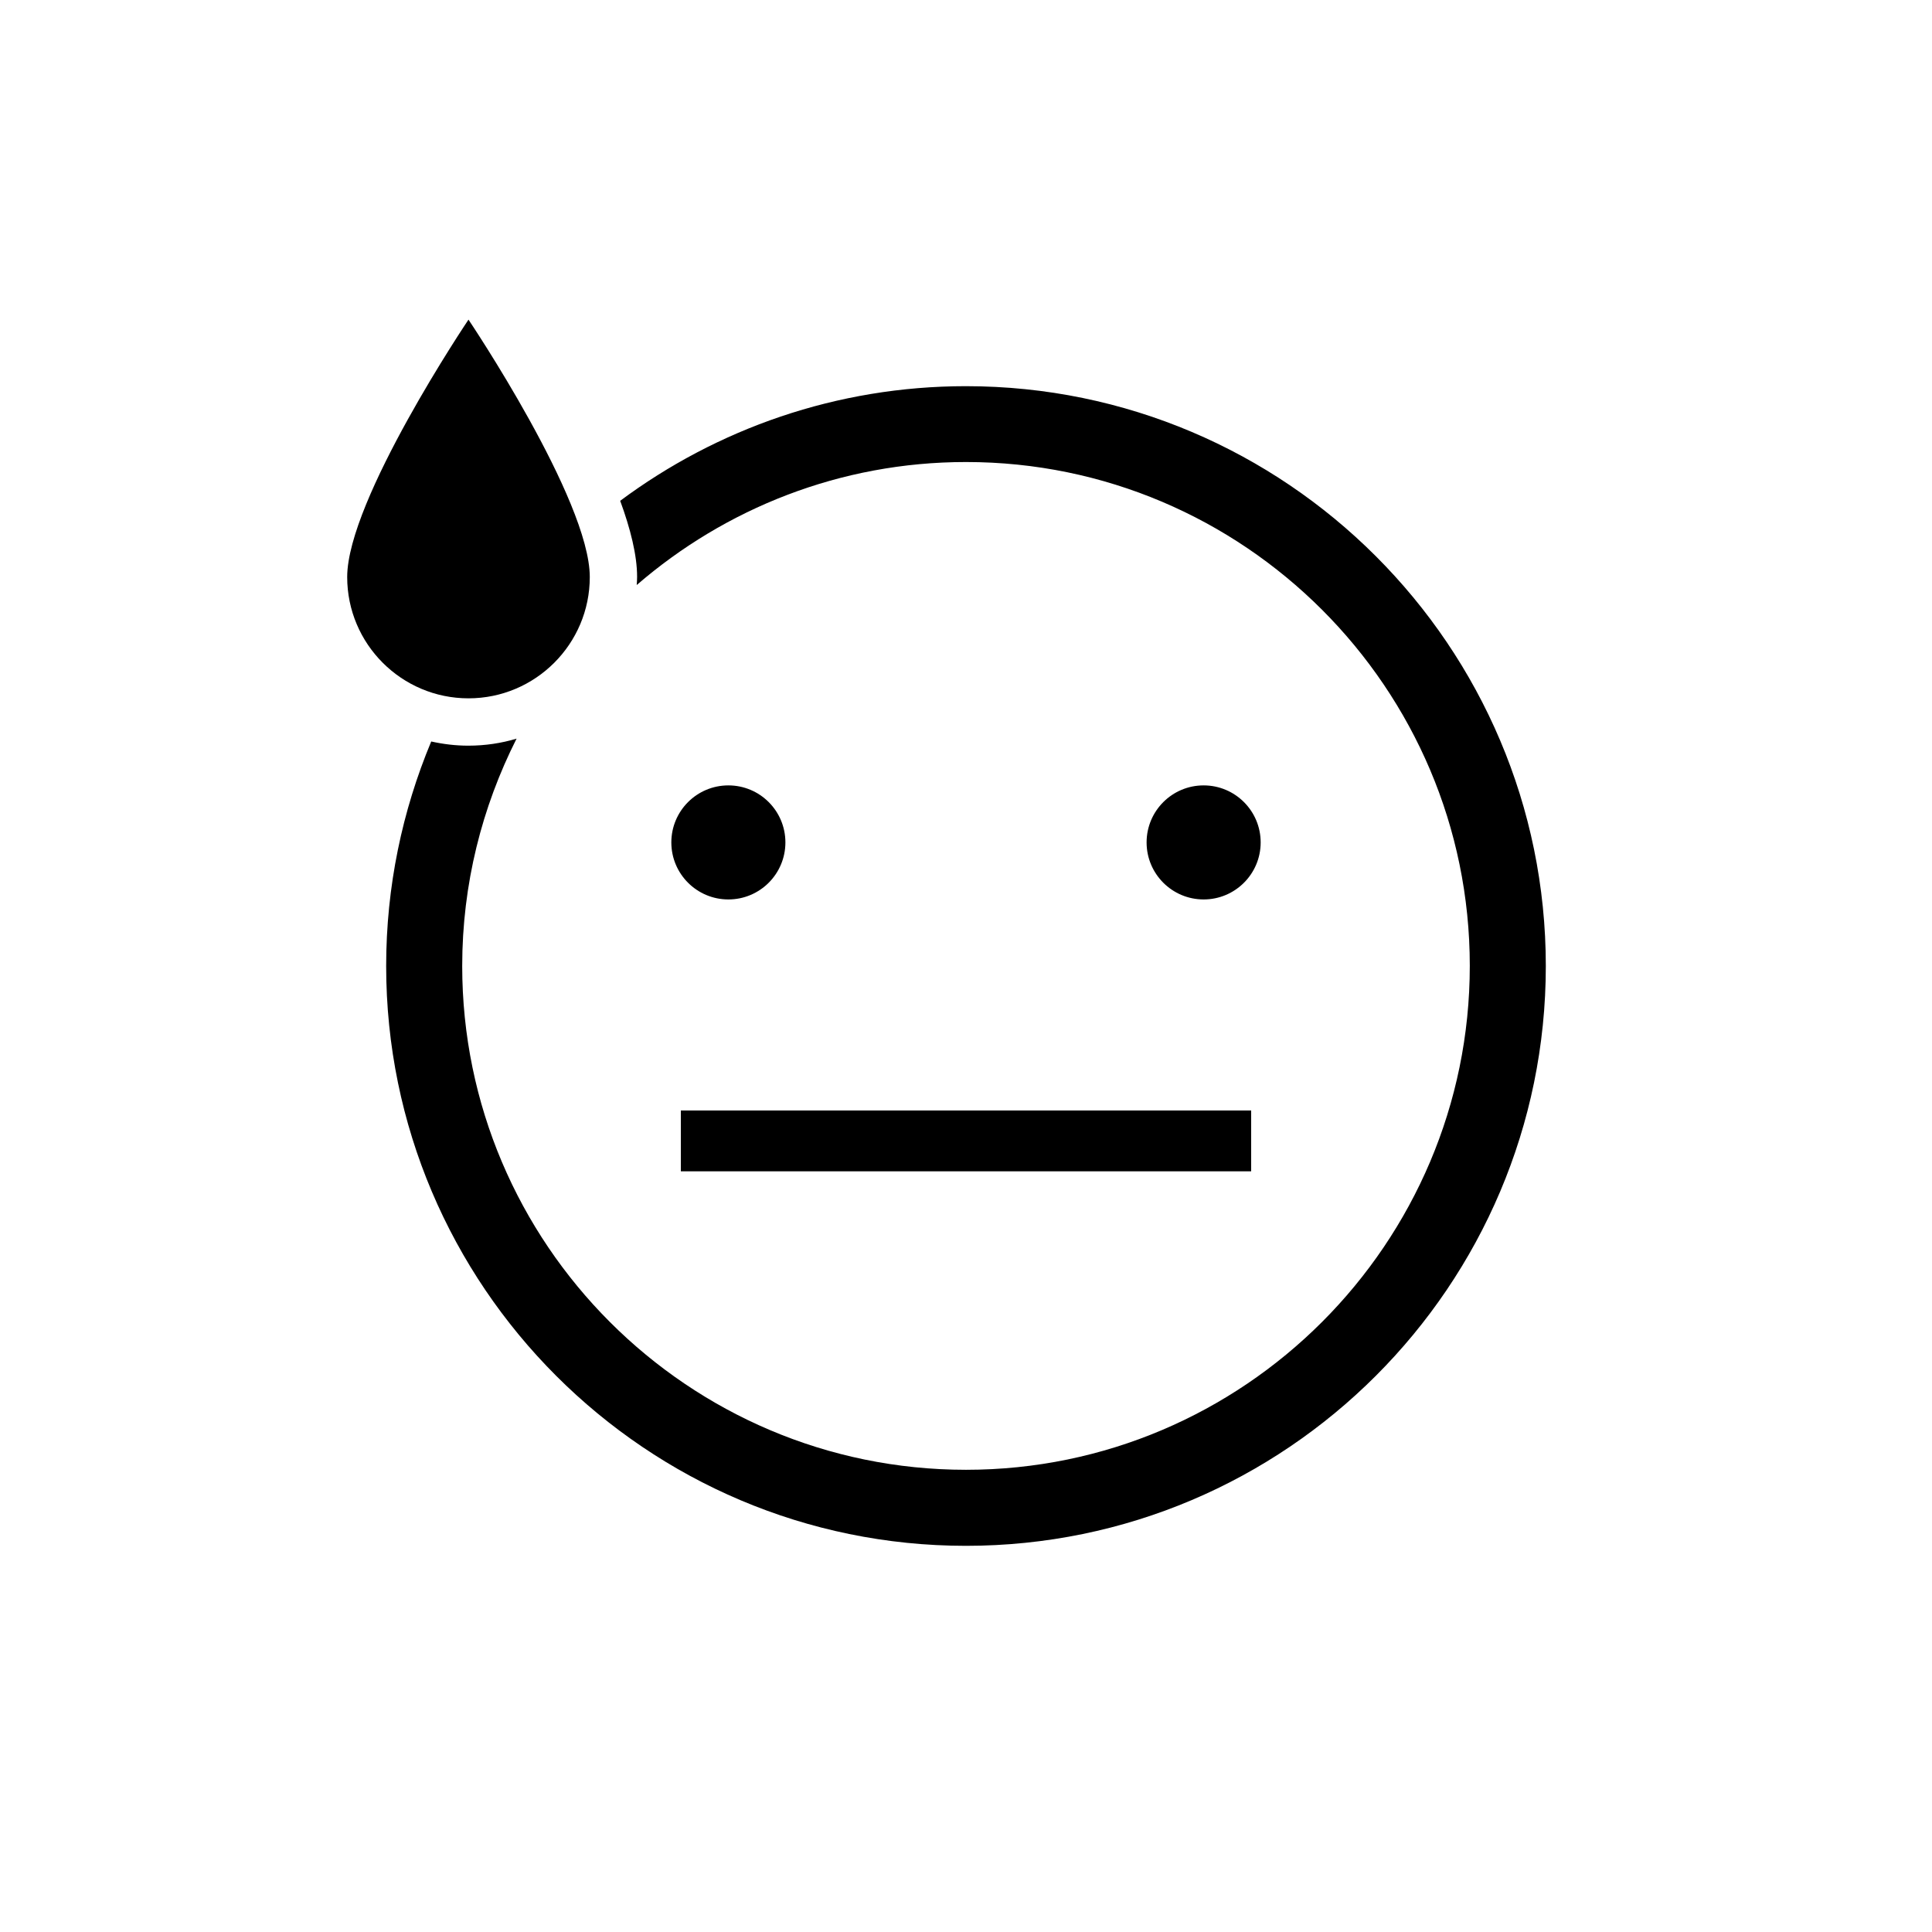 <?xml version="1.0" encoding="UTF-8"?>
<!-- Uploaded to: SVG Find, www.svgrepo.com, Generator: SVG Find Mixer Tools -->
<svg fill="#000000" width="800px" height="800px" version="1.1" viewBox="144 144 512 512" xmlns="http://www.w3.org/2000/svg">
 <g>
  <path d="m236.01 296.92c0 17.734 14.41 32.145 32.145 32.145s32.145-14.41 32.145-32.145c0-20.453-32.145-68.215-32.145-68.215s-32.145 47.762-32.145 68.215z" fill-rule="evenodd"/>
  <path d="m324.43 438.29h151.14v16.121h-151.14z"/>
  <path d="m352.14 367.25c0 8.348-6.766 15.113-15.113 15.113-8.348 0-15.117-6.766-15.117-15.113s6.769-15.113 15.117-15.113c8.348 0 15.113 6.766 15.113 15.113"/>
  <path d="m478.09 367.25c0 8.348-6.769 15.113-15.113 15.113-8.348 0-15.117-6.766-15.117-15.113s6.769-15.113 15.117-15.113c8.344 0 15.113 6.766 15.113 15.113"/>
  <path d="m400 246.34c-34.309 0-66.051 11.336-91.645 30.379 2.719 7.406 4.484 14.41 4.484 20.152 0 0.707-0.051 1.461-0.102 2.168 23.426-20.254 53.906-32.598 87.262-32.598 73.605 0 133.51 59.902 133.51 133.51 0 73.609-59.902 133.56-133.51 133.56-73.609 0-133.51-59.902-133.51-133.51 0-21.664 5.238-42.117 14.41-60.254-4.031 1.211-8.312 1.863-12.797 1.863-3.375 0-6.648-0.402-9.824-1.109-7.66 18.336-11.941 38.438-11.941 59.5 0 84.742 68.922 153.66 153.66 153.66 84.742 0 153.66-68.922 153.66-153.66 0-84.742-68.922-153.66-153.66-153.66z"/>
 </g>
</svg>